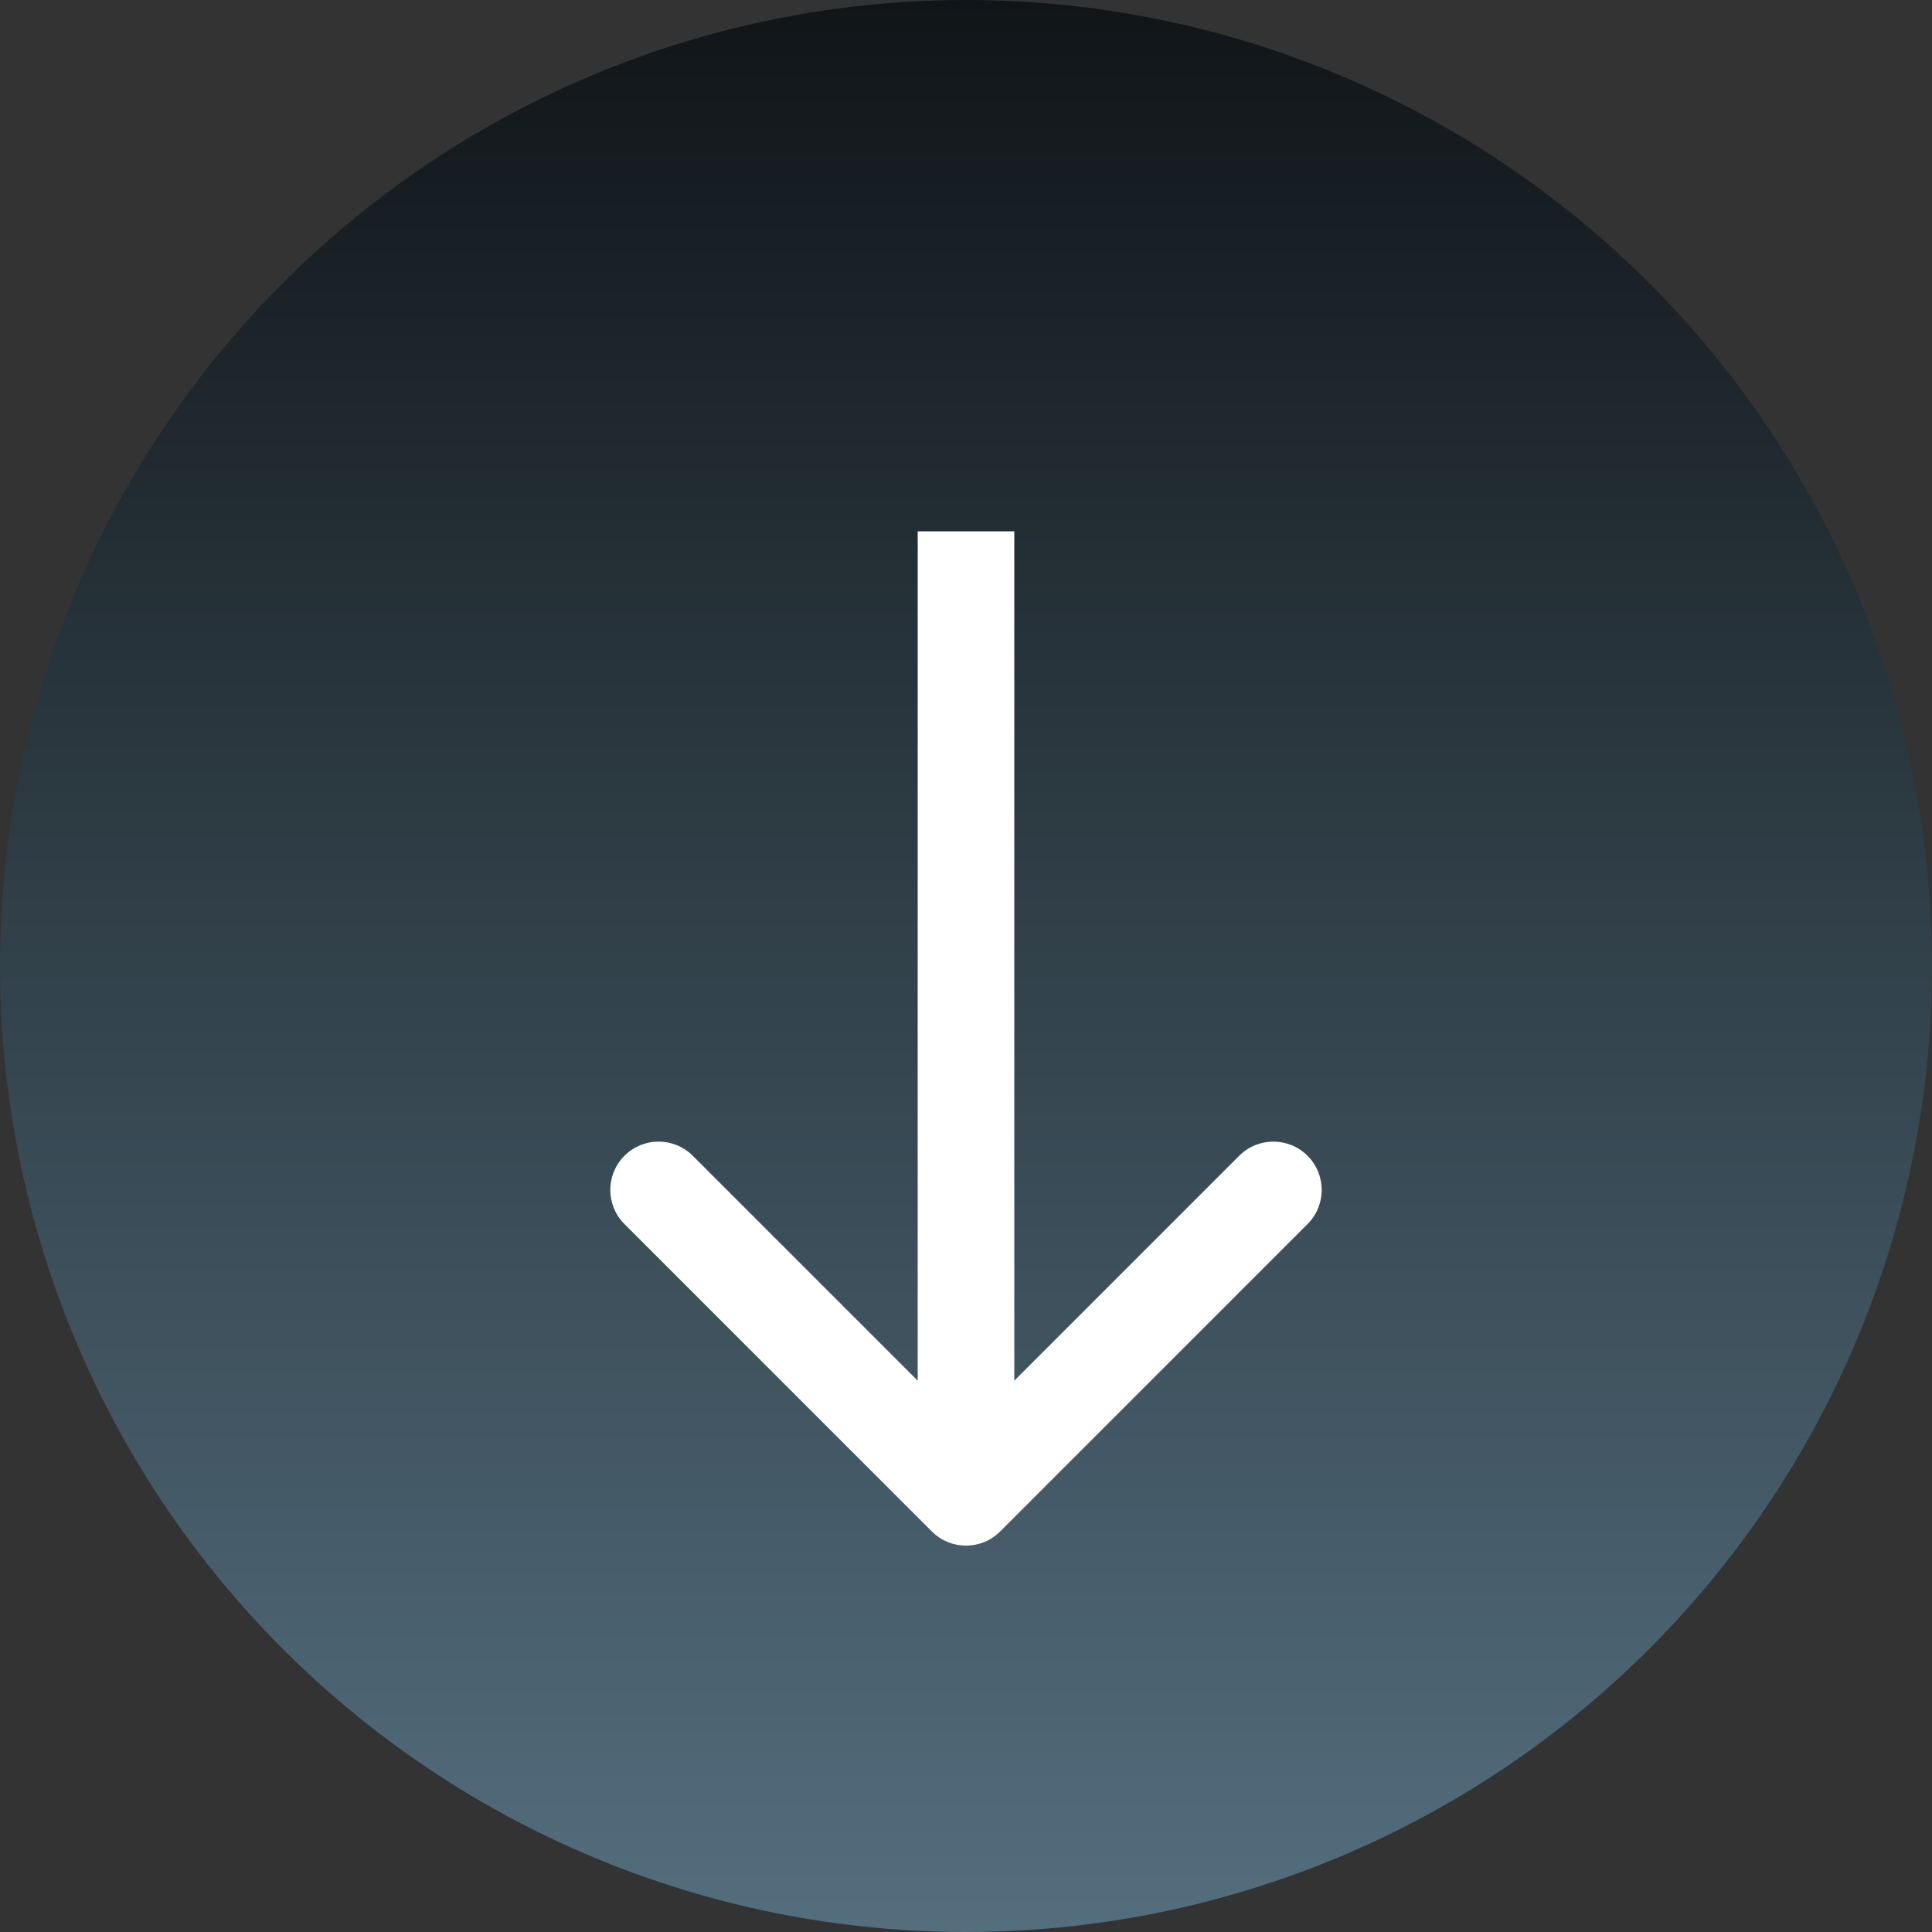 <?xml version="1.0" encoding="UTF-8"?> <svg xmlns="http://www.w3.org/2000/svg" width="40" height="40" viewBox="0 0 40 40" fill="none"><rect x="0" y="0" width="40" height="40" fill="#333333" stroke="none"/><circle cx="20" cy="20" r="20" fill="url(#paint0_linear_506_1911)"></circle><path d="M19.293 31.707C19.683 32.098 20.317 32.098 20.707 31.707L27.071 25.343C27.462 24.953 27.462 24.32 27.071 23.929C26.68 23.538 26.047 23.538 25.657 23.929L20 29.586L14.343 23.929C13.953 23.538 13.319 23.538 12.929 23.929C12.538 24.32 12.538 24.953 12.929 25.343L19.293 31.707ZM20 11L19 11L19 31L20 31L21 31L21 11L20 11Z" fill="white"></path><defs><linearGradient id="paint0_linear_506_1911" x1="20" y1="0" x2="20" y2="40" gradientUnits="userSpaceOnUse"><stop stop-color="#101518"></stop><stop offset="1" stop-color="#546E7E"></stop></linearGradient></defs></svg> 